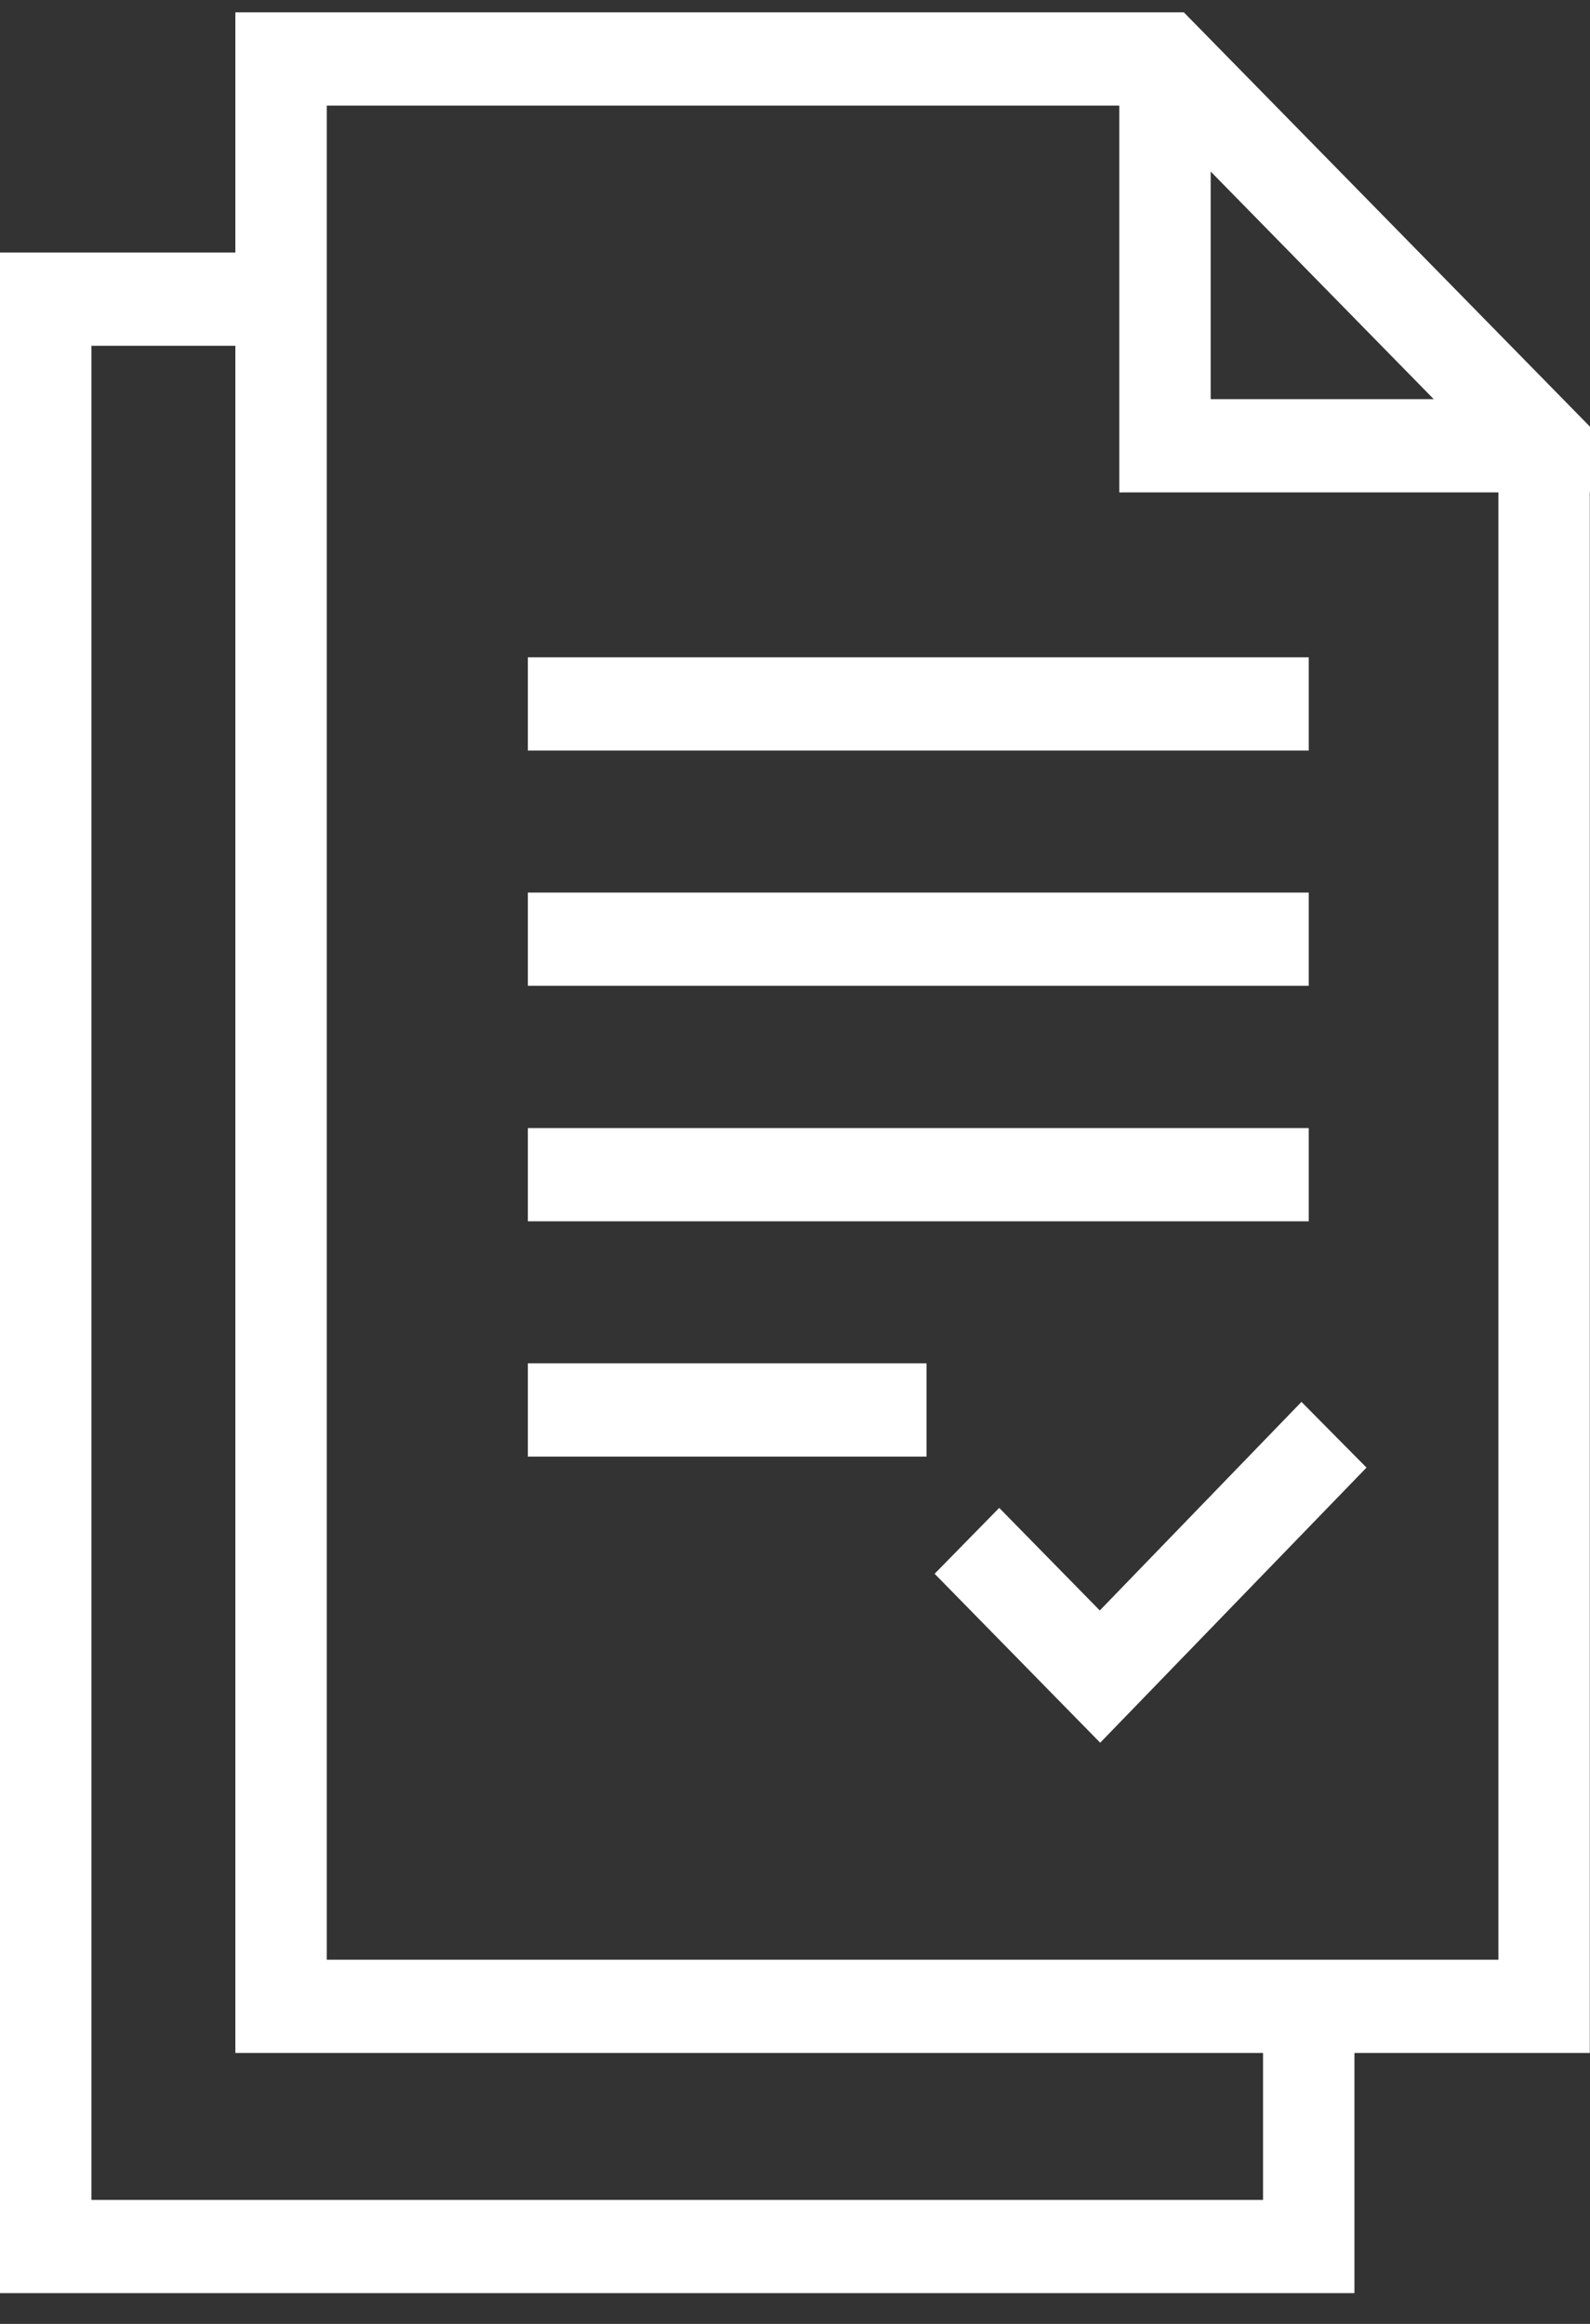 <svg width="39" height="57" viewBox="0 0 39 57" fill="none" xmlns="http://www.w3.org/2000/svg">
<rect x="0" y="0" width="39" height="57" fill="#333333" stroke="none"/>
<path d="M39 10.466L29.038 0.303H28.575H5.773V6.193H0V56.245H33.222V50.355H38.995V12.078H39V10.466ZM29.696 4.207L35.168 9.791H29.696V4.207ZM30.98 53.958H2.242V8.481H5.773V50.355H30.98V53.958ZM36.753 48.068H8.015V2.591H27.454V12.078H36.753V48.068Z" fill="white"/>
<path d="M32.101 16.123H12.947V18.41H32.101V16.123Z" fill="white"/>
<path d="M32.101 21.893H12.947V24.18H32.101V21.893Z" fill="white"/>
<path d="M32.101 27.669H12.947V29.956H32.101V27.669Z" fill="white"/>
<path d="M22.726 33.439H12.947V35.727H22.726V33.439Z" fill="white"/>
<path d="M26.976 39.501L24.509 36.985L22.925 38.601L26.986 42.745L33.518 35.997L31.923 34.385L26.976 39.501Z" fill="white"/>
</svg>
